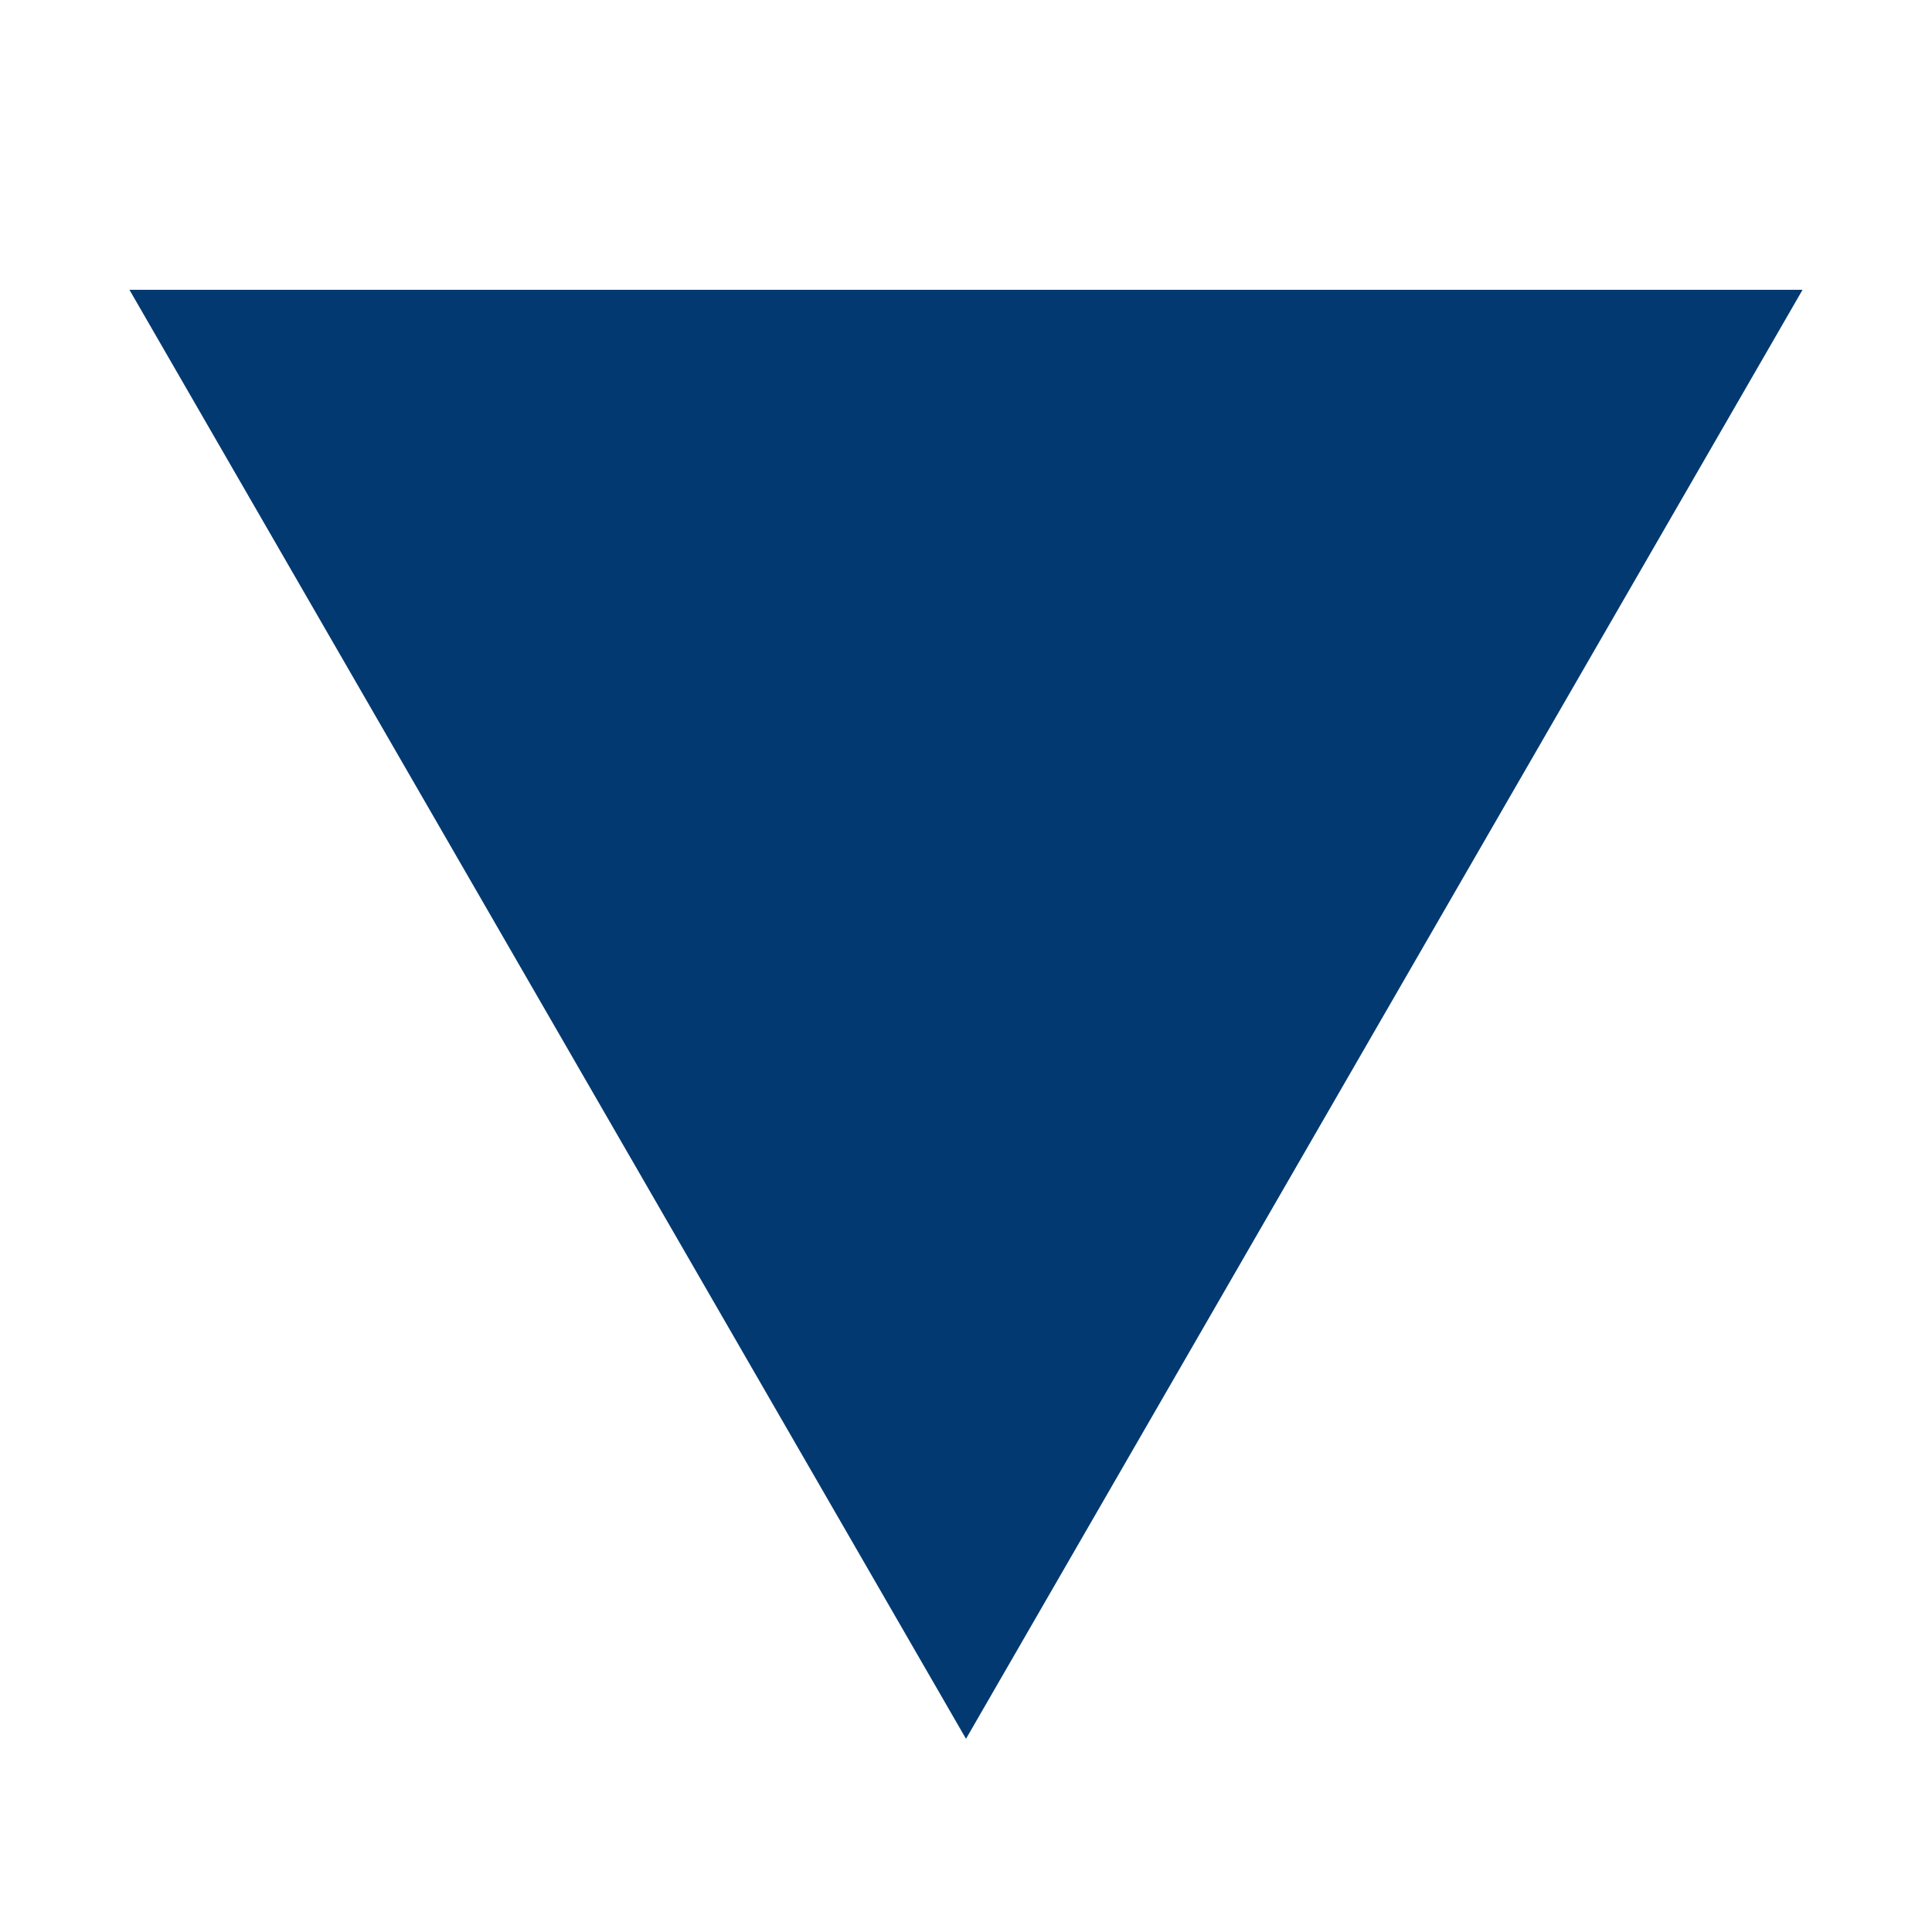 <?xml version="1.0" encoding="UTF-8"?>
<svg xmlns="http://www.w3.org/2000/svg" width="20" height="20" viewBox="0 0 20 20" fill="none">
    <path d="M10 18L1.34 3L18.66 3L10 18Z" fill="#023970"/>
</svg>
